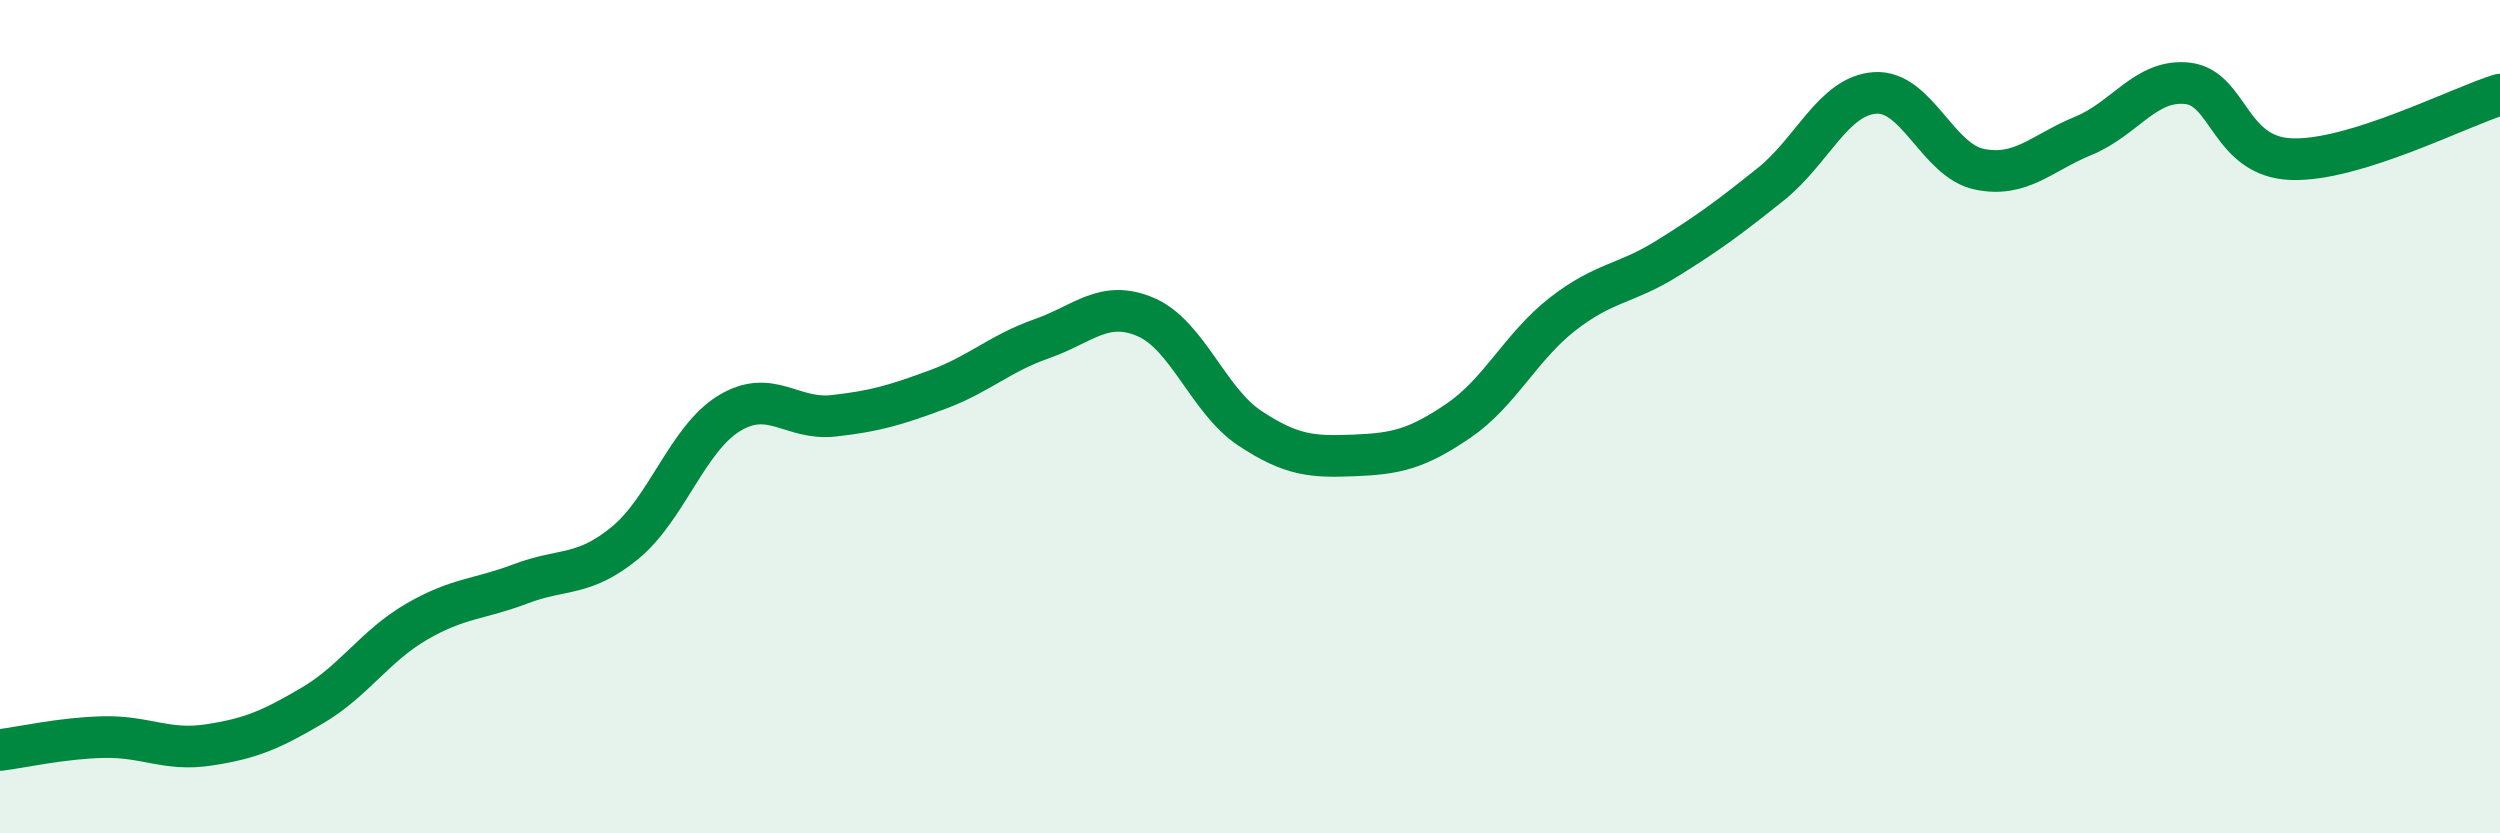 
    <svg width="60" height="20" viewBox="0 0 60 20" xmlns="http://www.w3.org/2000/svg">
      <path
        d="M 0,18 C 0.5,17.94 1.5,17.71 2.5,17.69 C 3.5,17.67 4,18.03 5,17.88 C 6,17.73 6.5,17.52 7.5,16.93 C 8.5,16.34 9,15.5 10,14.92 C 11,14.34 11.5,14.39 12.5,14.01 C 13.5,13.63 14,13.85 15,13.03 C 16,12.21 16.5,10.53 17.5,9.92 C 18.5,9.31 19,10.09 20,9.98 C 21,9.87 21.5,9.72 22.5,9.35 C 23.5,8.98 24,8.48 25,8.13 C 26,7.78 26.5,7.18 27.5,7.61 C 28.5,8.04 29,9.62 30,10.28 C 31,10.94 31.5,10.97 32.5,10.93 C 33.5,10.89 34,10.78 35,10.1 C 36,9.42 36.5,8.32 37.5,7.54 C 38.5,6.76 39,6.83 40,6.21 C 41,5.59 41.5,5.22 42.5,4.42 C 43.5,3.62 44,2.3 45,2.23 C 46,2.16 46.5,3.85 47.5,4.06 C 48.5,4.27 49,3.67 50,3.26 C 51,2.85 51.5,1.89 52.5,2 C 53.5,2.11 53.5,3.77 55,3.82 C 56.5,3.87 59,2.58 60,2.27L60 20L0 20Z"
        fill="#008740"
        opacity="0.1"
        stroke-linecap="round"
        stroke-linejoin="round"
      />
      <path
        d="M 0,18 C 0.5,17.94 1.5,17.71 2.5,17.69 C 3.5,17.67 4,18.03 5,17.88 C 6,17.73 6.5,17.52 7.5,16.93 C 8.5,16.34 9,15.5 10,14.92 C 11,14.34 11.5,14.39 12.5,14.01 C 13.5,13.63 14,13.85 15,13.03 C 16,12.21 16.5,10.53 17.5,9.92 C 18.5,9.31 19,10.09 20,9.98 C 21,9.87 21.5,9.72 22.5,9.35 C 23.5,8.98 24,8.48 25,8.13 C 26,7.78 26.5,7.18 27.5,7.61 C 28.5,8.04 29,9.62 30,10.28 C 31,10.94 31.5,10.97 32.5,10.93 C 33.5,10.89 34,10.78 35,10.1 C 36,9.42 36.5,8.32 37.5,7.54 C 38.5,6.76 39,6.83 40,6.21 C 41,5.59 41.5,5.22 42.5,4.42 C 43.5,3.62 44,2.3 45,2.23 C 46,2.16 46.5,3.85 47.5,4.06 C 48.5,4.27 49,3.67 50,3.26 C 51,2.85 51.5,1.89 52.5,2 C 53.5,2.11 53.5,3.77 55,3.82 C 56.5,3.87 59,2.58 60,2.27"
        stroke="#008740"
        stroke-width="1"
        fill="none"
        stroke-linecap="round"
        stroke-linejoin="round"
      />
    </svg>
  